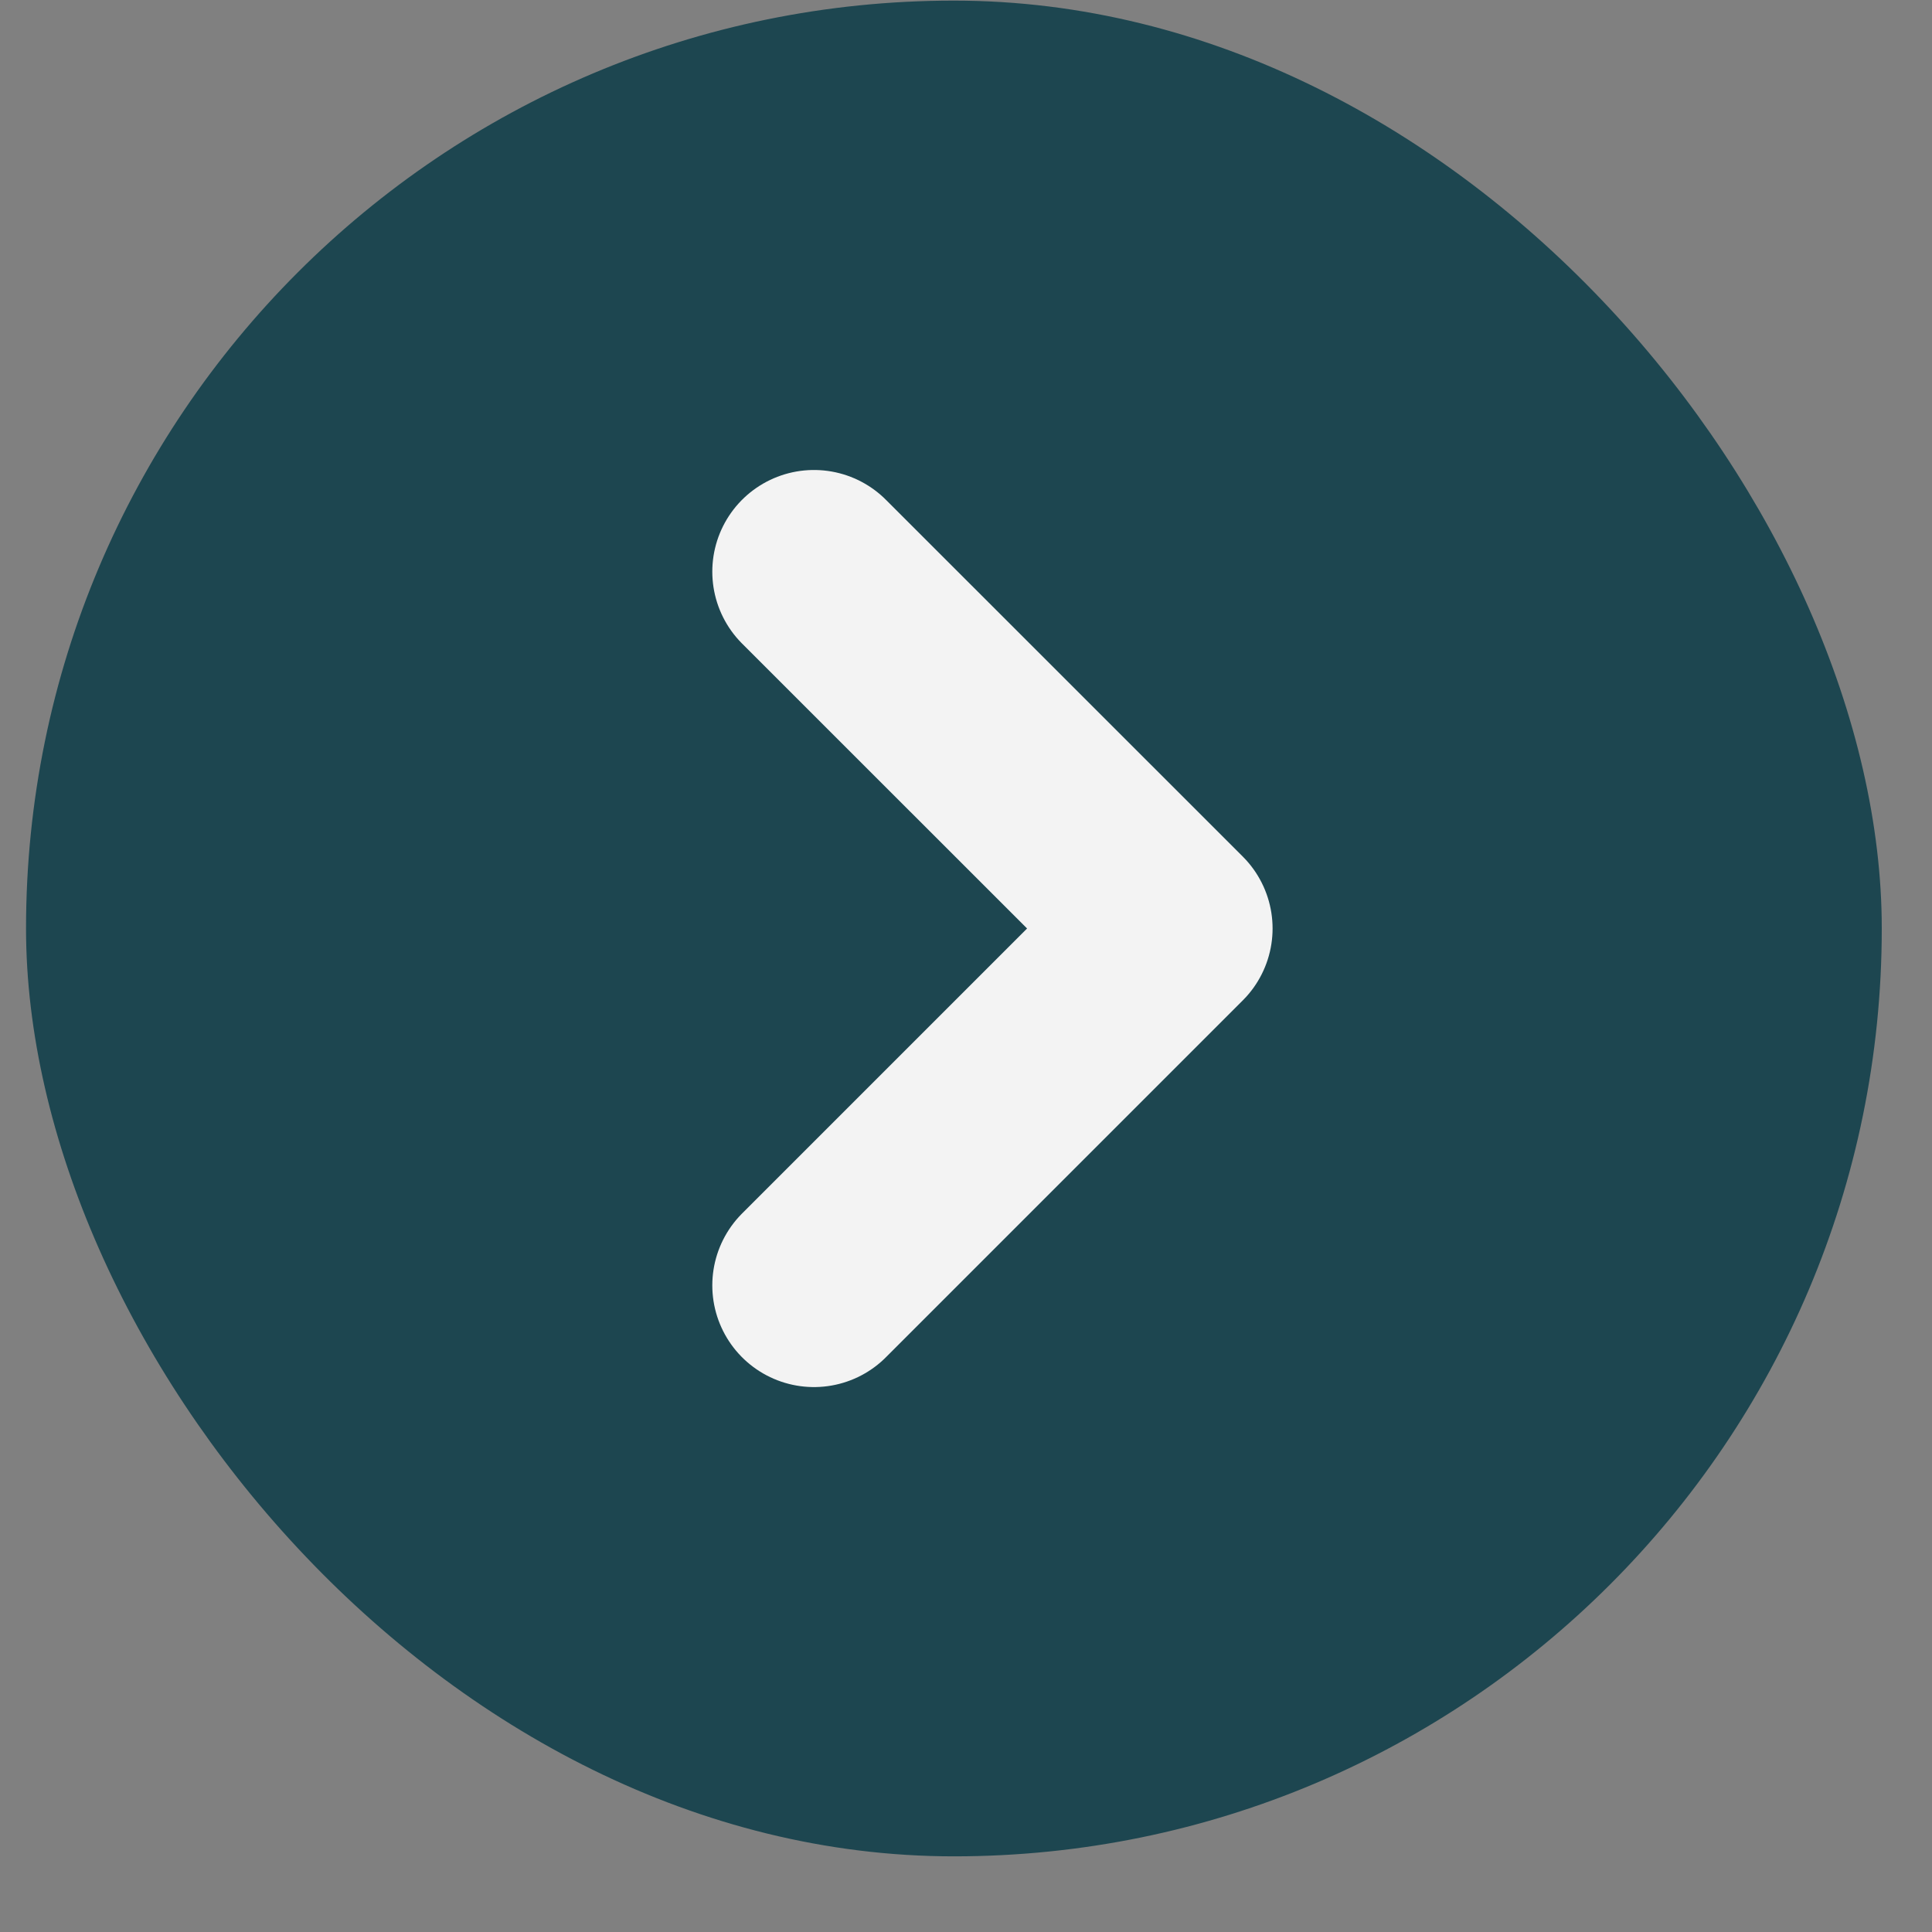 <svg xmlns="http://www.w3.org/2000/svg" width="19" height="19" viewBox="0 0 19 19" fill="none"><rect x="0" y="0" width="19" height="19" fill="#808080" stroke="none"/><rect x="0.256" y="0.006" width="18.25" height="18.25" rx="9.125" fill="#1D4650"></rect><path d="M8.005 5.622L11.515 9.131L8.005 12.641" stroke="#F3F3F3" stroke-width="2" stroke-linecap="round" stroke-linejoin="round"></path></svg>